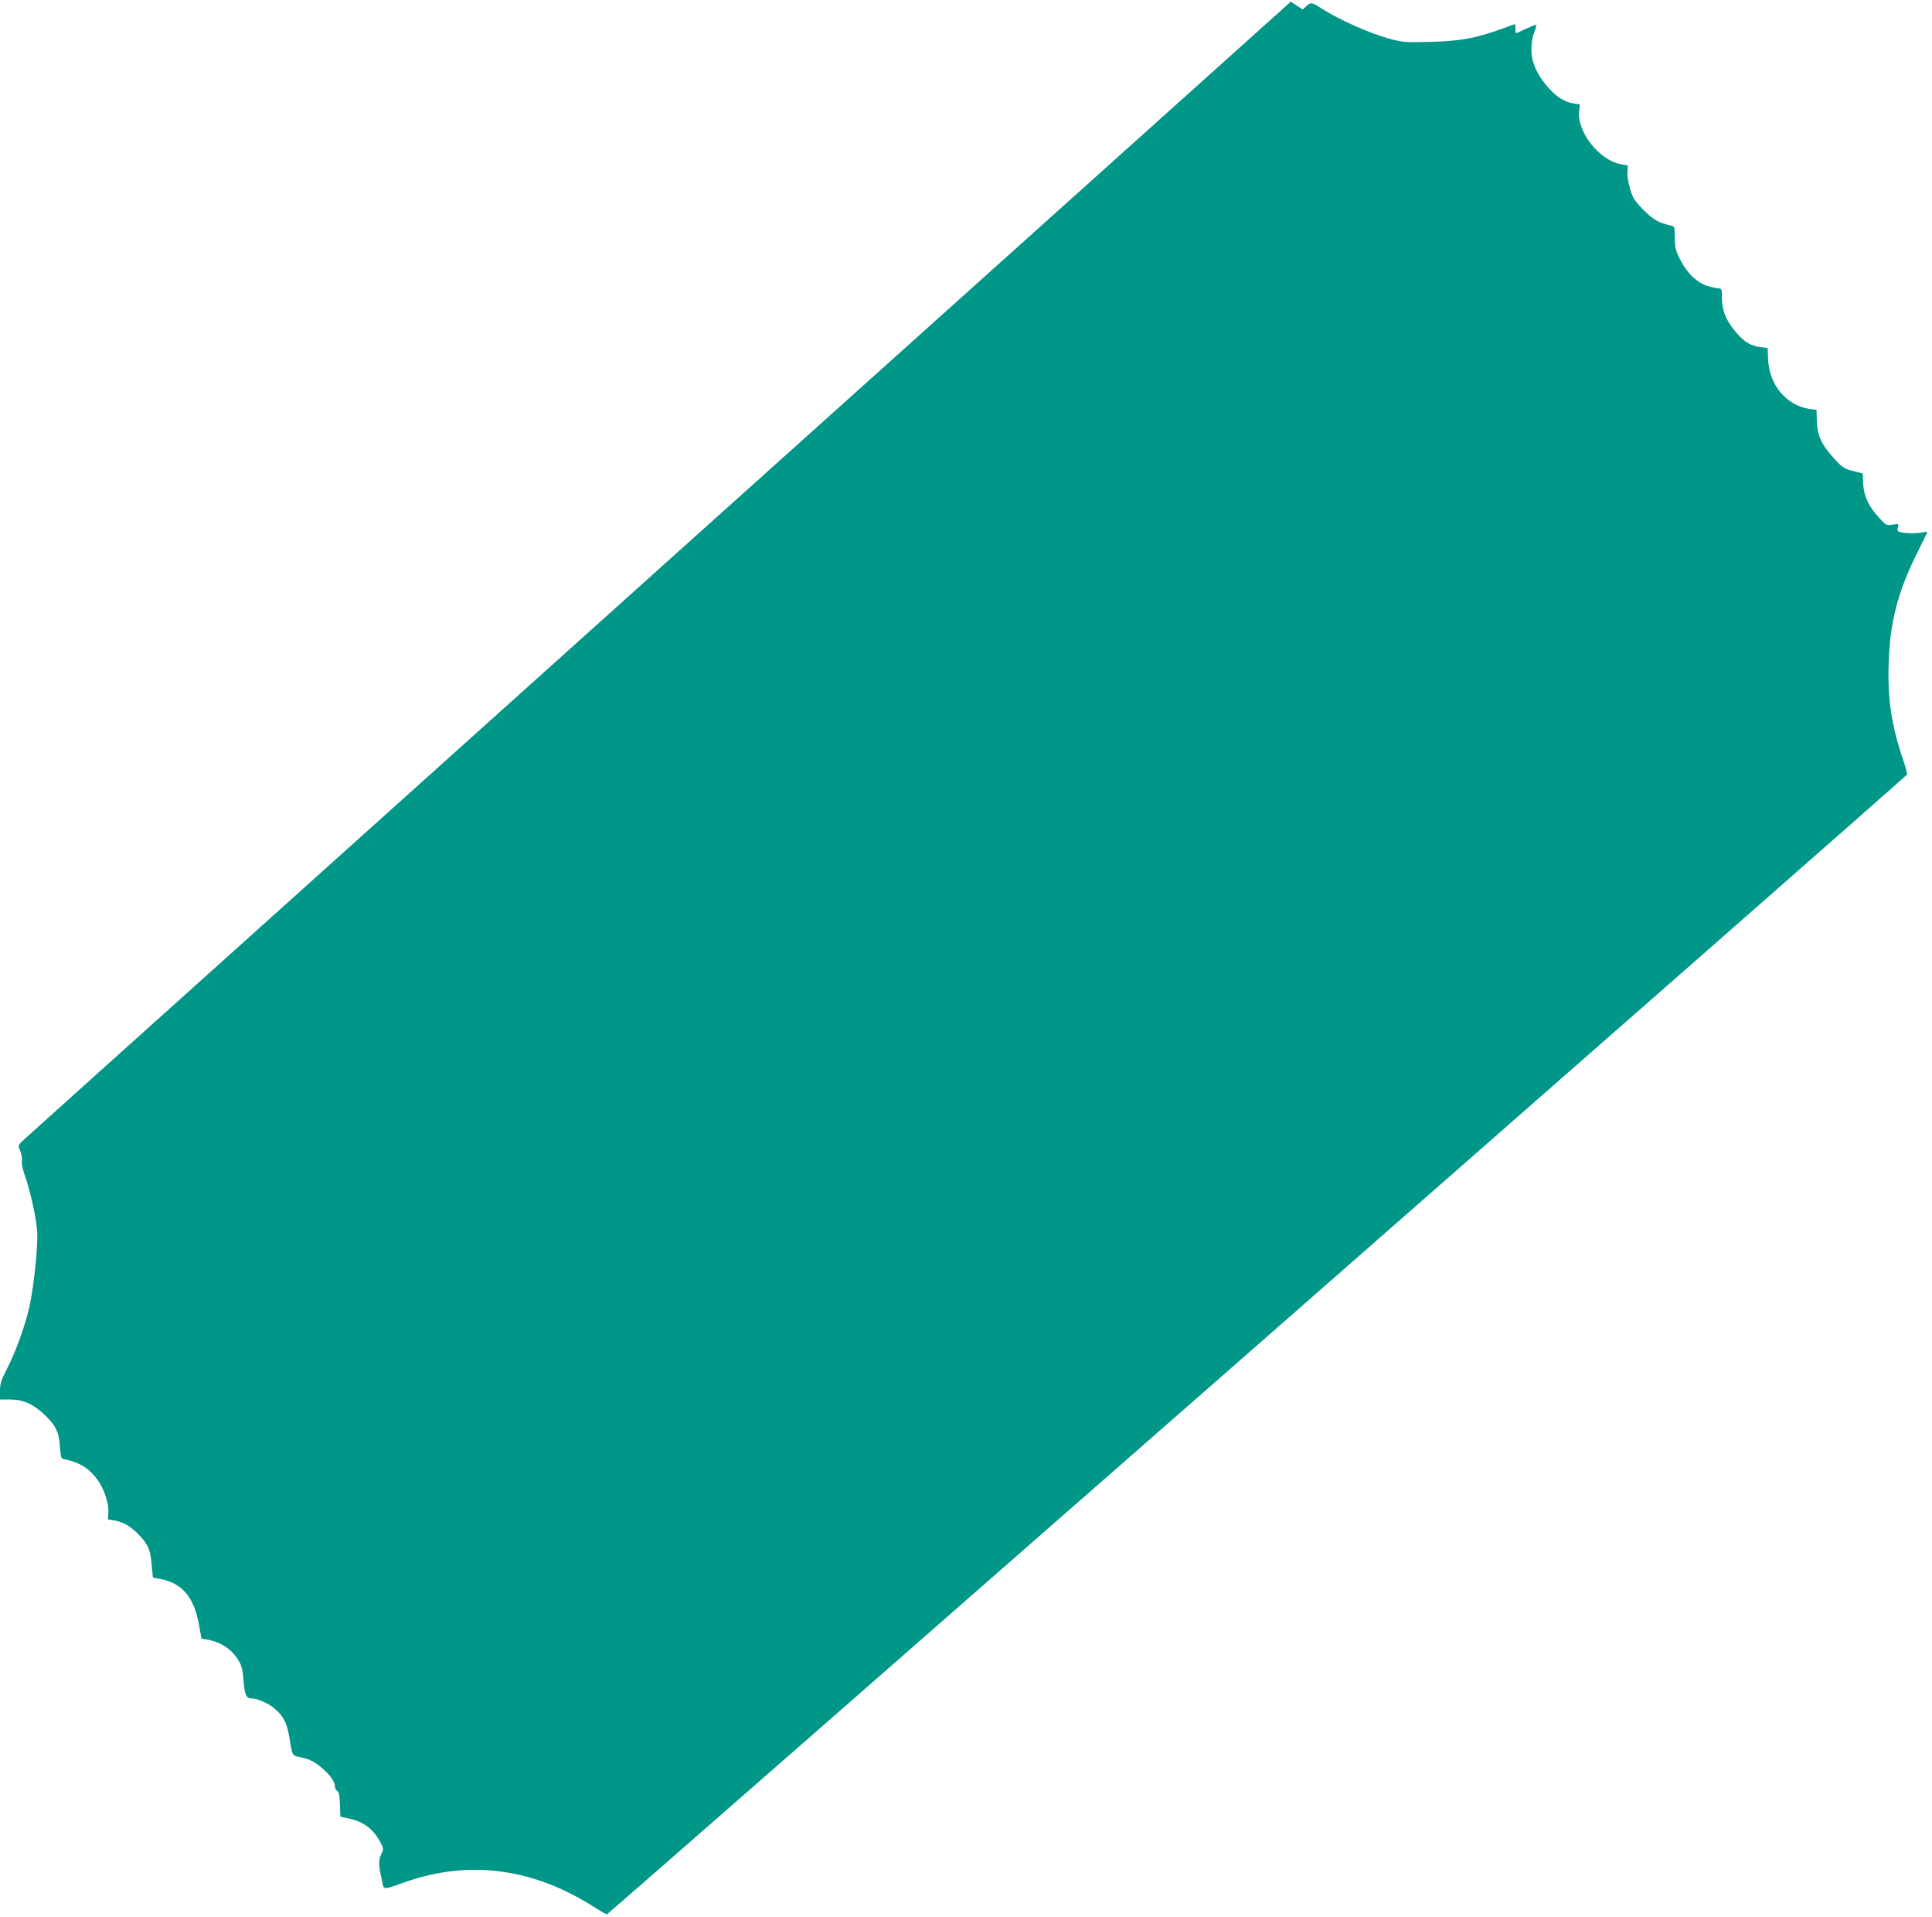 <?xml version="1.0" standalone="no"?>
<!DOCTYPE svg PUBLIC "-//W3C//DTD SVG 20010904//EN"
 "http://www.w3.org/TR/2001/REC-SVG-20010904/DTD/svg10.dtd">
<svg version="1.0" xmlns="http://www.w3.org/2000/svg"
 width="1280pt" height="1270pt" viewBox="0 0 1280 1270"
 preserveAspectRatio="xMidYMid meet">
<g transform="translate(0,1270) scale(0.1,-0.1)"
fill="#009688" stroke="none">
<path d="M4363 8929 c-2303 -2069 -4201 -3773 -4216 -3788 -28 -28 -28 -28
-12 -67 8 -21 13 -50 10 -64 -3 -15 5 -56 21 -100 35 -101 72 -268 80 -360 7
-86 -17 -334 -46 -481 -26 -129 -91 -313 -151 -430 -42 -81 -49 -104 -49 -152
l0 -57 68 0 c84 0 151 -29 223 -97 77 -72 100 -118 106 -213 6 -77 7 -81 32
-86 101 -22 162 -60 216 -134 45 -61 77 -159 73 -220 l-3 -44 42 -7 c62 -11
113 -41 166 -98 61 -65 73 -96 82 -198 l8 -82 56 -11 c141 -29 218 -123 250
-305 l16 -89 41 -7 c90 -16 163 -65 207 -142 18 -31 26 -63 30 -125 7 -95 19
-122 51 -122 41 0 113 -31 154 -66 59 -50 82 -94 98 -186 22 -133 18 -125 74
-137 66 -14 102 -34 157 -84 48 -44 73 -84 73 -115 0 -11 7 -22 15 -25 10 -5
15 -27 17 -88 l3 -82 55 -12 c97 -20 163 -69 209 -156 23 -44 24 -46 6 -82
-18 -39 -18 -68 6 -175 13 -63 1 -62 154 -8 419 147 840 93 1239 -158 48 -31
92 -56 97 -56 9 0 8603 7531 8613 7549 3 4 -8 48 -25 97 -78 230 -104 403 -96
647 9 267 59 462 185 717 37 74 68 139 70 143 2 5 -13 5 -34 0 -41 -8 -103 -7
-142 2 -20 5 -23 10 -18 31 7 25 6 26 -35 19 -40 -7 -42 -6 -90 46 -69 75
-101 143 -105 226 l-3 67 -48 12 c-74 18 -85 24 -147 93 -77 84 -107 150 -109
243 l-2 73 -45 6 c-153 22 -268 158 -276 327 l-3 77 -50 6 c-66 9 -112 38
-171 112 -58 72 -82 135 -82 218 0 55 -2 59 -23 59 -12 0 -46 8 -75 17 -69 22
-137 88 -180 177 -29 58 -34 79 -34 142 -1 71 -2 75 -26 80 -78 17 -118 39
-182 104 -58 59 -69 76 -88 138 -12 40 -20 89 -18 113 l3 43 -44 8 c-145 25
-294 214 -279 353 l5 43 -39 6 c-61 10 -110 40 -166 101 -75 82 -116 171 -116
254 -1 42 6 84 18 114 10 27 16 50 14 52 -2 3 -32 -9 -67 -25 -35 -17 -65 -30
-67 -30 -2 0 -4 14 -4 30 0 17 -1 30 -3 30 -2 0 -41 -14 -87 -31 -172 -62
-269 -80 -465 -86 -162 -5 -188 -3 -263 16 -139 36 -341 125 -470 207 -62 40
-68 41 -99 12 l-22 -21 -40 26 -39 26 -4189 -3760z"/>
</g>
</svg>
